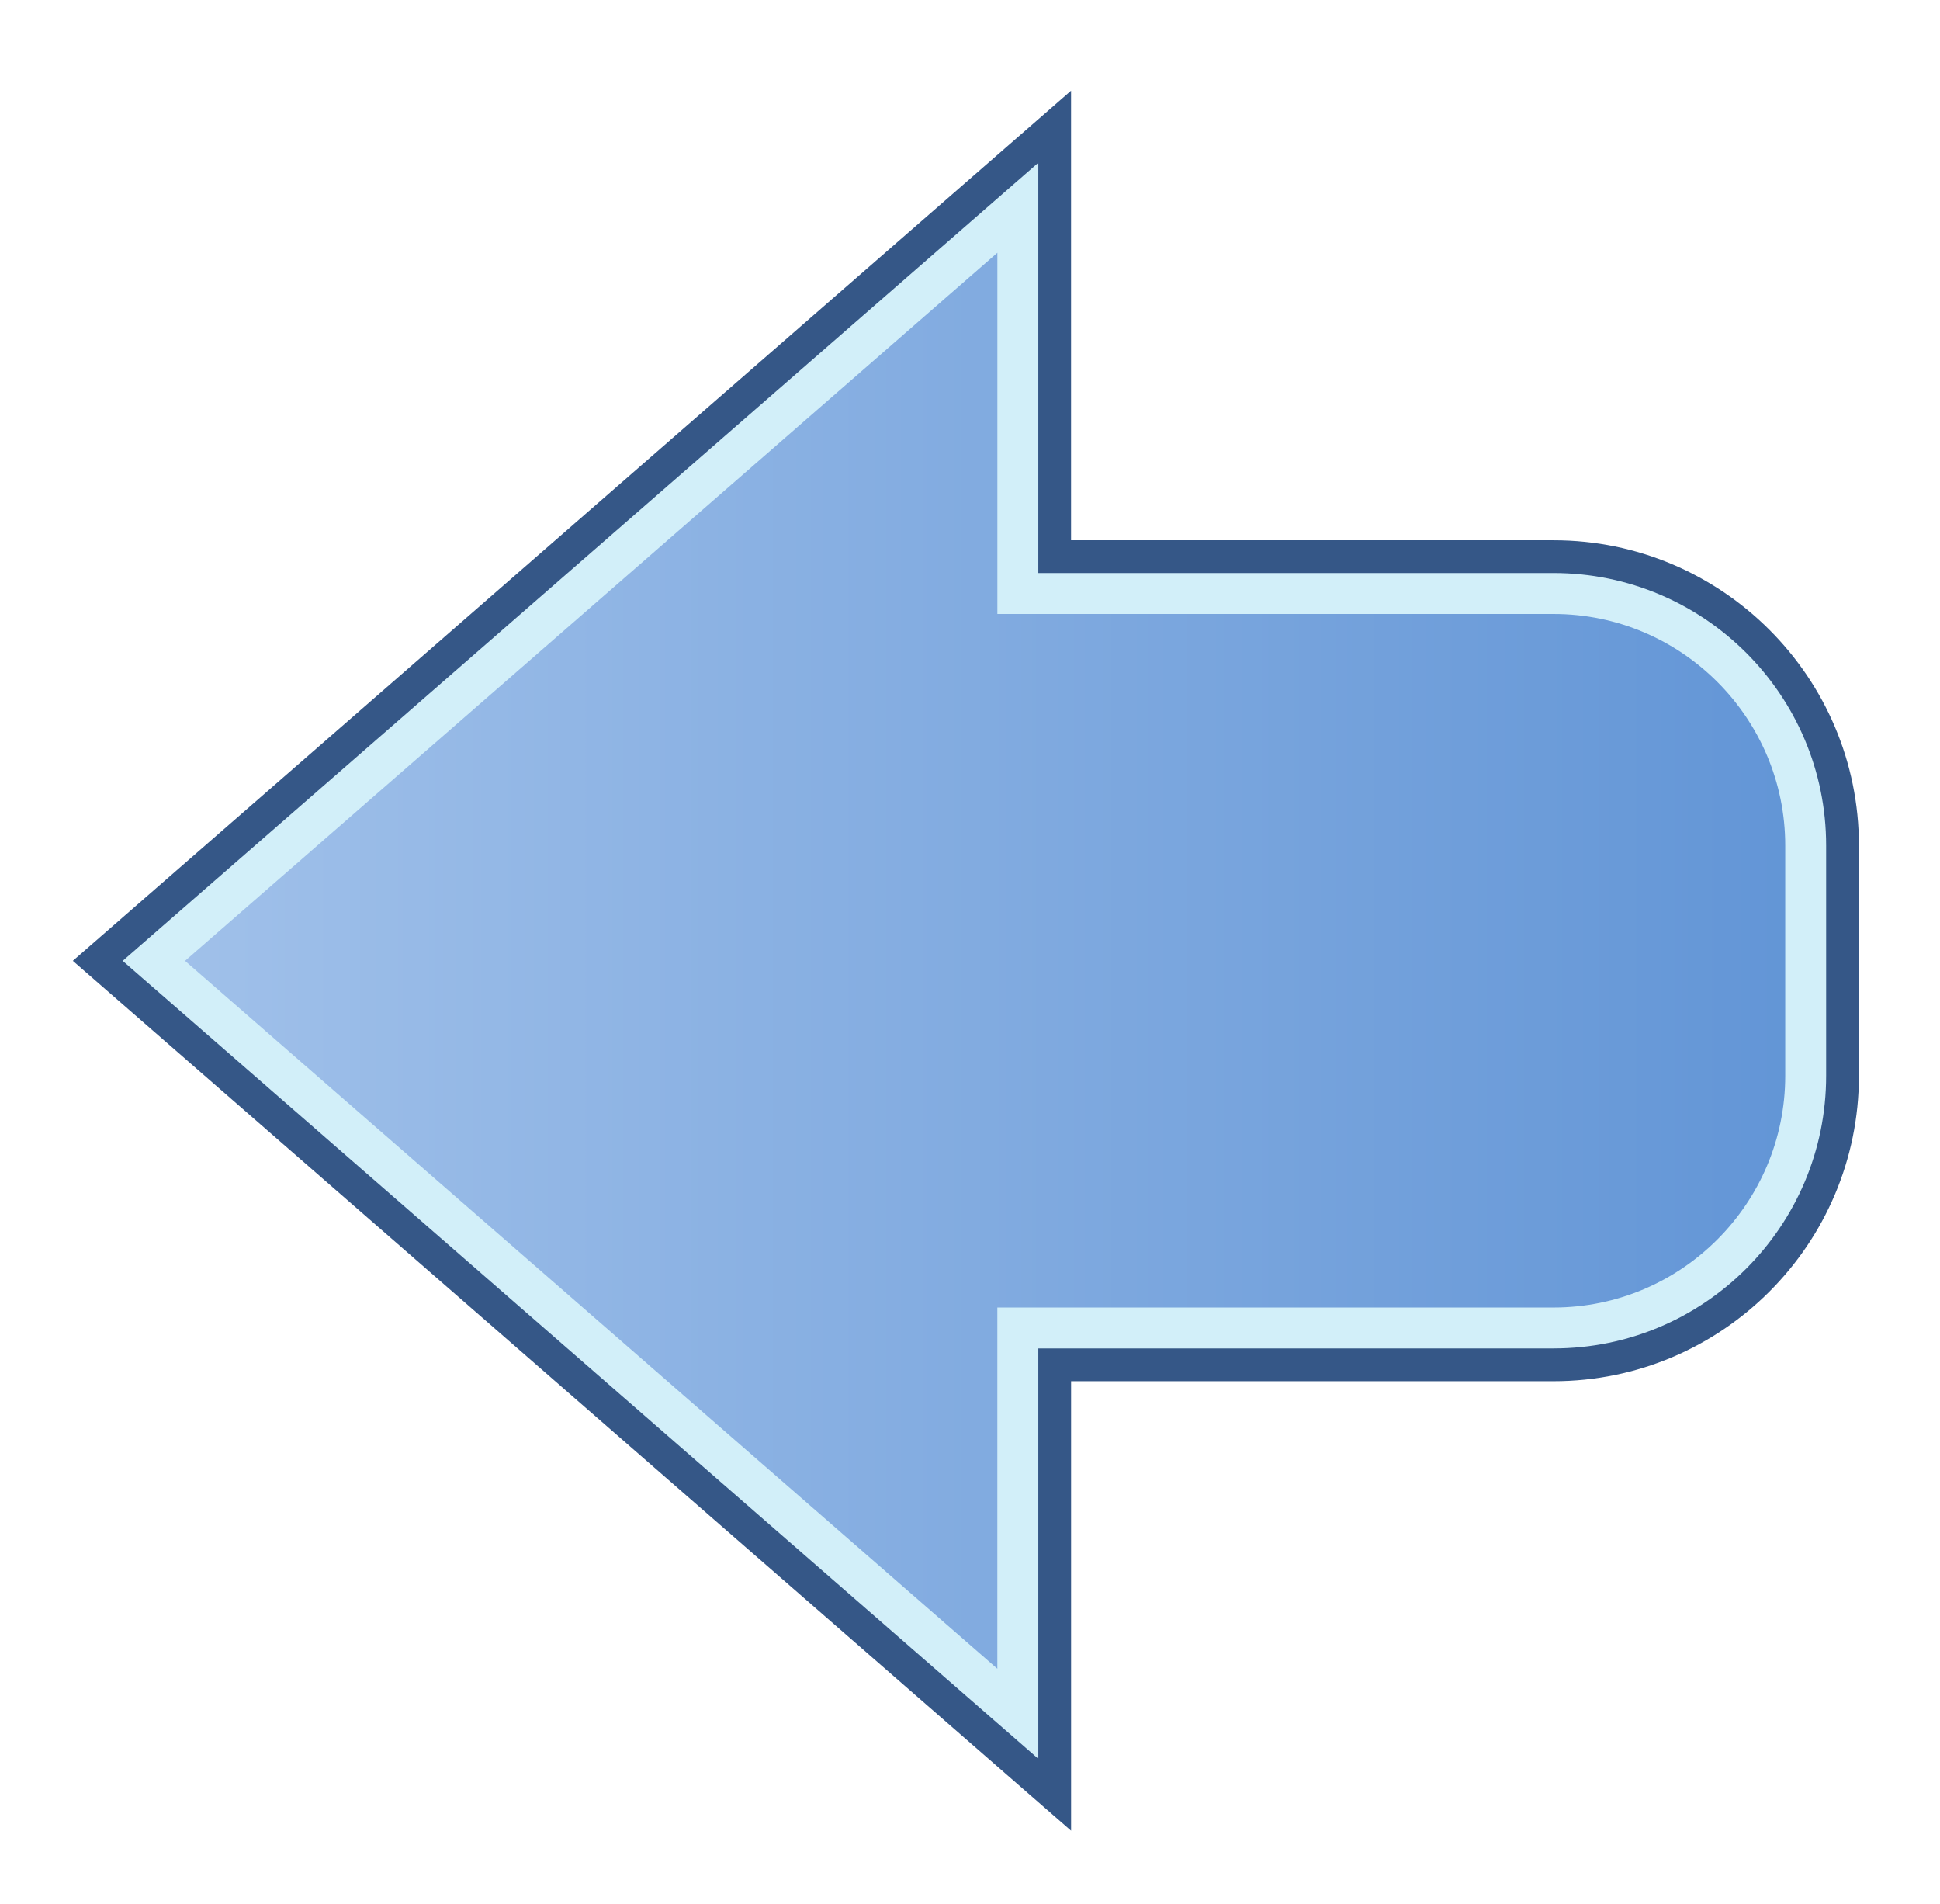 <svg enable-background="new 0 0 61.51 60.343" height="60.343" viewBox="0 0 61.51 60.343" width="61.51" xmlns="http://www.w3.org/2000/svg" xmlns:xlink="http://www.w3.org/1999/xlink"><linearGradient id="a" gradientUnits="userSpaceOnUse" x1="4.878" x2="57.251" y1="30.453" y2="30.453"><stop offset="0" stop-color="#a1c1ea"/><stop offset="1" stop-color="#6295d6"/></linearGradient><path d="m3.1 30.458 30.341 26.433s0-12.671 0-13.628h15.816c5.052 0 9.162-4.111 9.162-9.164v-7.295c0-5.05-4.11-9.159-9.162-9.159 0 0-14.843 0-15.816 0 0-.958 0-13.628 0-13.628z" fill="#355787"/><path d="m33.959 2.875-1.721 1.5-29.03 25.299-.899.783.899.783 29.031 25.292 1.721 1.499v-2.281-11.968h15.298c5.338 0 9.682-4.344 9.682-9.683v-7.296c0-5.336-4.344-9.678-9.682-9.678h-15.299v-11.966zm-30.069 27.583 29.031-25.299v11.967 1.039h1.038 15.298c4.77 0 8.643 3.869 8.643 8.639v7.296c0 4.777-3.873 8.644-8.643 8.644h-16.336v1.039 11.967z" fill="#355787"/><path d="m4.878 30.458c1.04.906 25.439 22.163 27.394 23.865 0-2.261 0-12.229 0-12.229h16.985c4.407 0 7.993-3.587 7.993-7.995v-7.295c0-4.406-3.586-7.991-7.993-7.991h-16.985s0-9.966 0-12.228c-1.954 1.703-26.355 22.967-27.394 23.873z" fill="url(#a)"/><path d="m32.921 5.159-29.031 25.299.979.853.01.008 26.744 23.301.319.277.979.854v-13.008h16.336c4.77 0 8.643-3.866 8.643-8.644v-7.296c0-4.77-3.873-8.639-8.643-8.639h-16.336zm-27.054 25.299 25.756-22.446v10.152 1.298h1.299 16.336c4.05 0 7.345 3.293 7.345 7.341v7.297c0 4.05-3.295 7.346-7.345 7.346h-16.337-1.299v1.298 10.153z" fill="#d2eff9"/></svg>